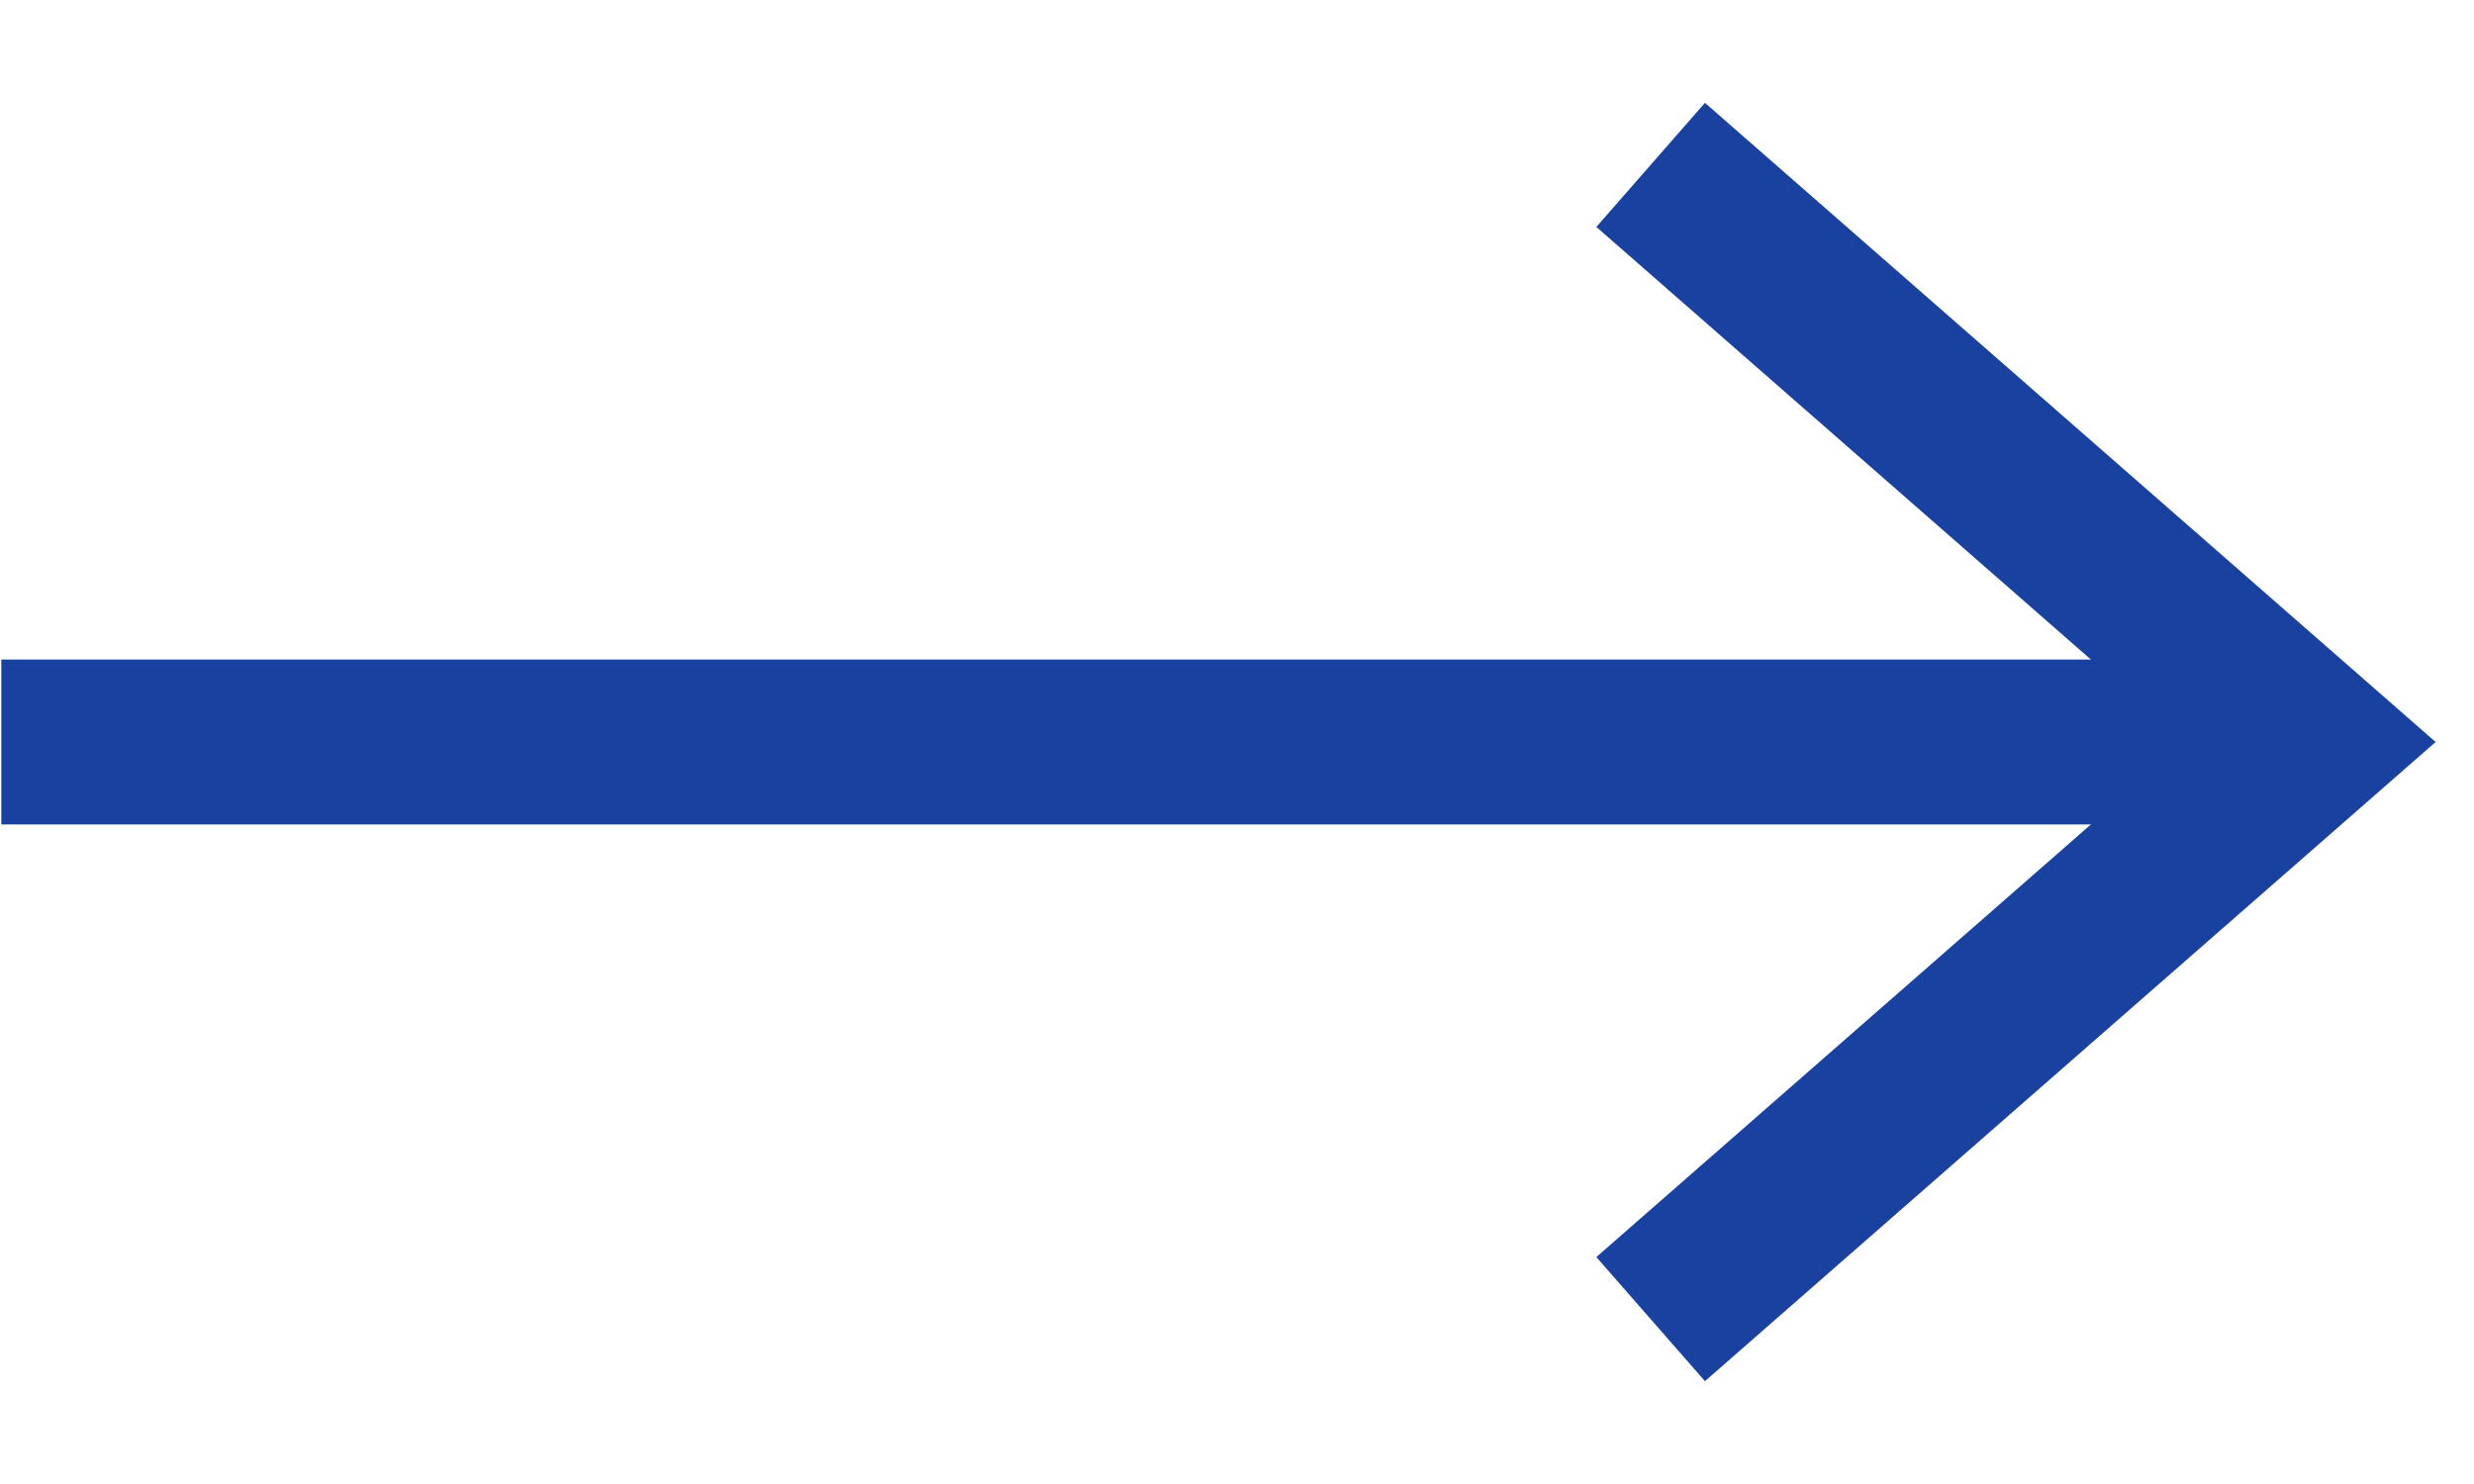<svg width="15" height="9" viewBox="0 0 15 9" fill="none" xmlns="http://www.w3.org/2000/svg">
<line x1="0.008" y1="4.5" x2="14.008" y2="4.5" stroke="#1941A0"/>
<path d="M10.008 1L14.008 4.5L10.008 8" stroke="#1941A0"/>
</svg>
